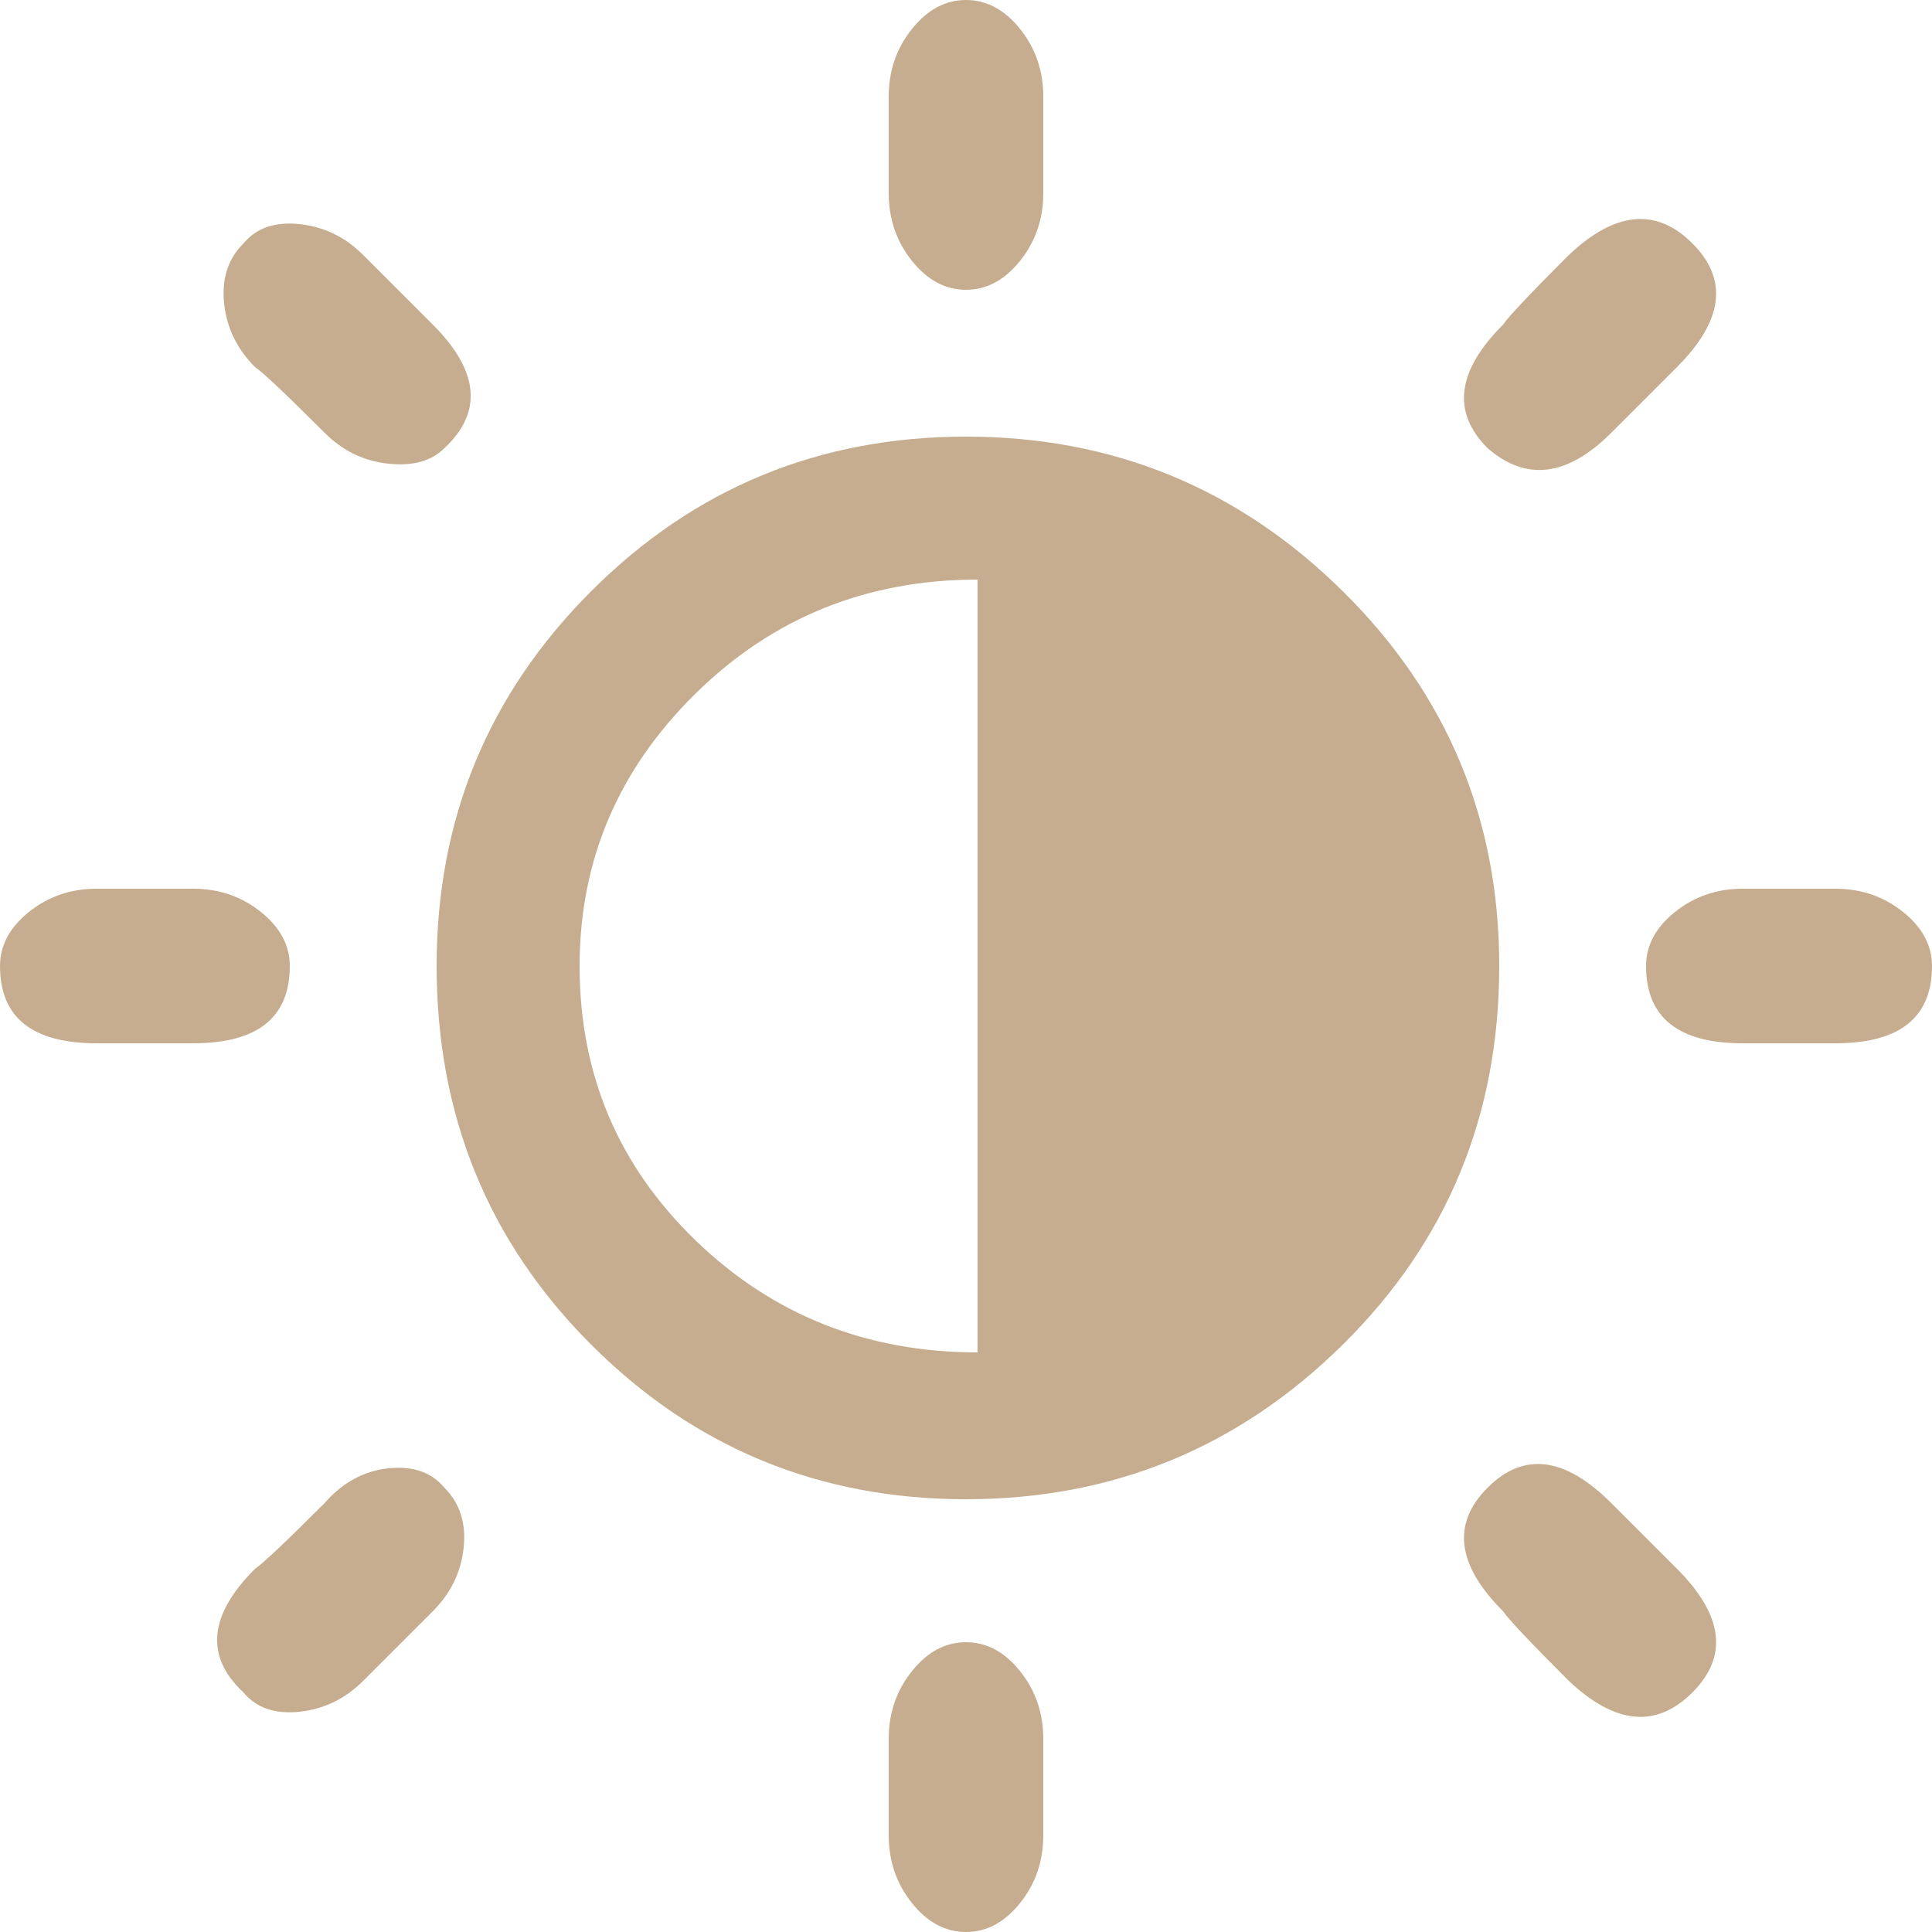 <?xml version="1.0" ?><svg version="1.1" xmlns="http://www.w3.org/2000/svg" width="250" height="250" viewBox="0 0 32 32">
<path style="fill:#c6ad8f" d="M30.4 14.72q0.64 0 1.12 0.384t0.48 0.896q0 1.28-1.6 1.28h-1.536q-1.6 0-1.6-1.28 0-0.512 0.48-0.896t1.12-0.384h1.536zM16 7.232q3.648 0 6.24 2.56t2.592 6.208q0 3.712-2.592 6.272t-6.24 2.56-6.208-2.56-2.56-6.272q0-3.648 2.56-6.208t6.208-2.56zM16.192 22.4v-12.8q-2.752 0-4.672 1.888t-1.92 4.512q0 2.688 1.92 4.544t4.672 1.856zM4.8 16q0 1.28-1.6 1.28h-1.6q-1.6 0-1.6-1.28 0-0.512 0.48-0.896t1.12-0.384h1.6q0.64 0 1.12 0.384t0.48 0.896zM16 4.8q-0.512 0-0.896-0.48t-0.384-1.12v-1.6q0-0.64 0.384-1.12t0.896-0.48 0.896 0.48 0.384 1.12v1.6q0 0.64-0.384 1.12t-0.896 0.48zM16 27.2q0.512 0 0.896 0.48t0.384 1.12v1.6q0 0.64-0.384 1.12t-0.896 0.48-0.896-0.48-0.384-1.12v-1.6q0-0.64 0.384-1.12t0.896-0.48zM27.776 6.080l-1.088 1.088q-1.088 1.088-2.048 0.256-0.896-0.896 0.256-2.048 0.128-0.192 1.088-1.152 1.152-1.088 2.048-0.192t-0.256 2.048zM5.376 24.896q0.448-0.512 1.056-0.576t0.928 0.32q0.384 0.384 0.32 0.992t-0.512 1.056l-1.152 1.152q-0.448 0.448-1.056 0.512t-0.928-0.32q-0.96-0.896 0.192-2.048 0.192-0.128 1.152-1.088zM6.016 4.224l1.152 1.152q1.152 1.152 0.192 2.048-0.32 0.32-0.928 0.256t-1.056-0.512q-0.96-0.96-1.152-1.088-0.448-0.448-0.512-1.056t0.32-0.992q0.32-0.384 0.928-0.32t1.056 0.512zM24.896 26.688q-1.152-1.152-0.256-2.048t2.048 0.256l1.088 1.088q1.152 1.152 0.256 2.048t-2.048-0.192q-0.96-0.96-1.088-1.152z"></path>
</svg>